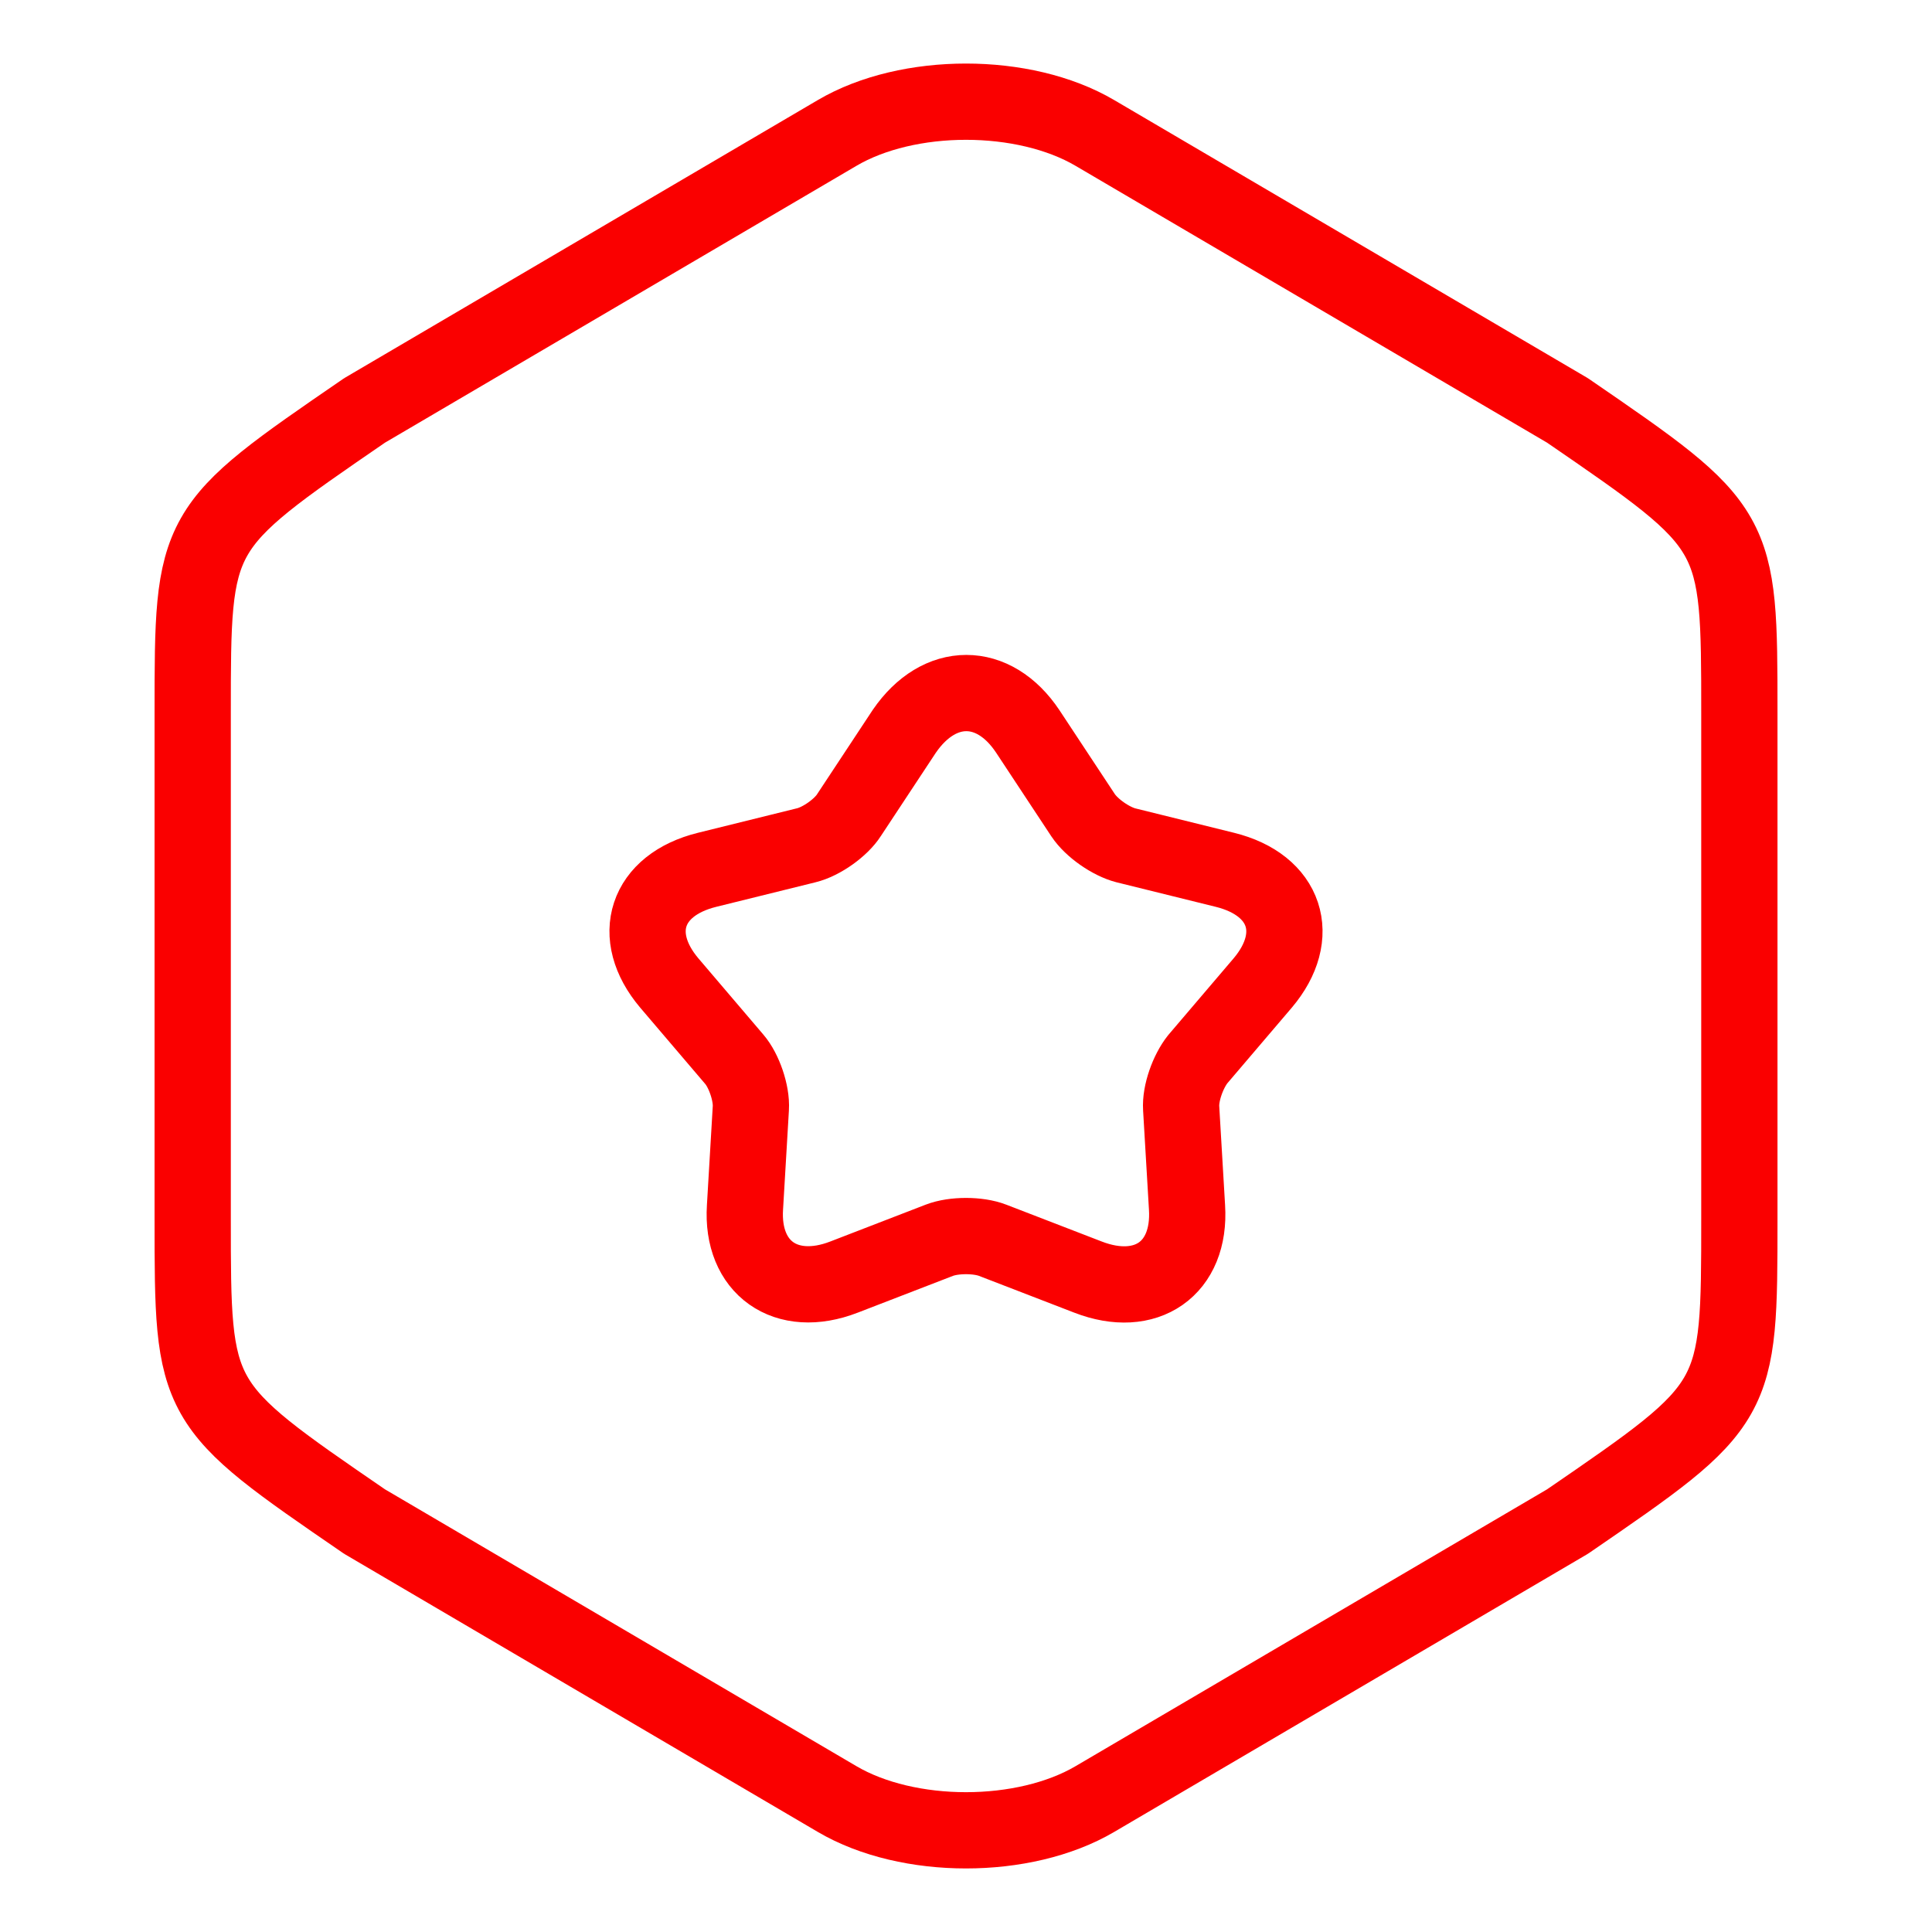 <svg width="38" height="38" viewBox="0 0 38 38" fill="none" xmlns="http://www.w3.org/2000/svg">
<path d="M3.79 14.031V23.968C3.79 27.608 3.79 27.608 7.17 29.927L16.465 35.385C17.86 36.205 20.14 36.205 21.535 35.385L30.831 29.927C34.211 27.608 34.211 27.608 34.211 23.968V14.031C34.211 10.393 34.211 10.393 30.831 8.073L21.535 2.615C20.14 1.795 17.86 1.795 16.465 2.615L7.17 8.073C3.79 10.393 3.79 10.393 3.79 14.031Z" stroke="#FA0000" stroke-width="1.5" stroke-linecap="round" stroke-linejoin="round"/>
<path d="M20.213 14.383L21.302 16.033C21.474 16.292 21.856 16.552 22.143 16.626L24.092 17.108C25.296 17.405 25.62 18.406 24.837 19.333L23.557 20.835C23.366 21.076 23.213 21.502 23.232 21.799L23.347 23.746C23.423 24.951 22.544 25.563 21.398 25.118L19.525 24.395C19.239 24.284 18.761 24.284 18.474 24.395L16.602 25.118C15.456 25.563 14.577 24.933 14.653 23.746L14.768 21.799C14.787 21.502 14.634 21.057 14.443 20.835L13.163 19.333C12.38 18.406 12.704 17.405 13.908 17.108L15.857 16.626C16.163 16.552 16.545 16.274 16.698 16.033L17.787 14.383C18.474 13.381 19.544 13.381 20.213 14.383Z" stroke="#FA0000" stroke-width="1.5" stroke-linecap="round" stroke-linejoin="round"/>
</svg>
